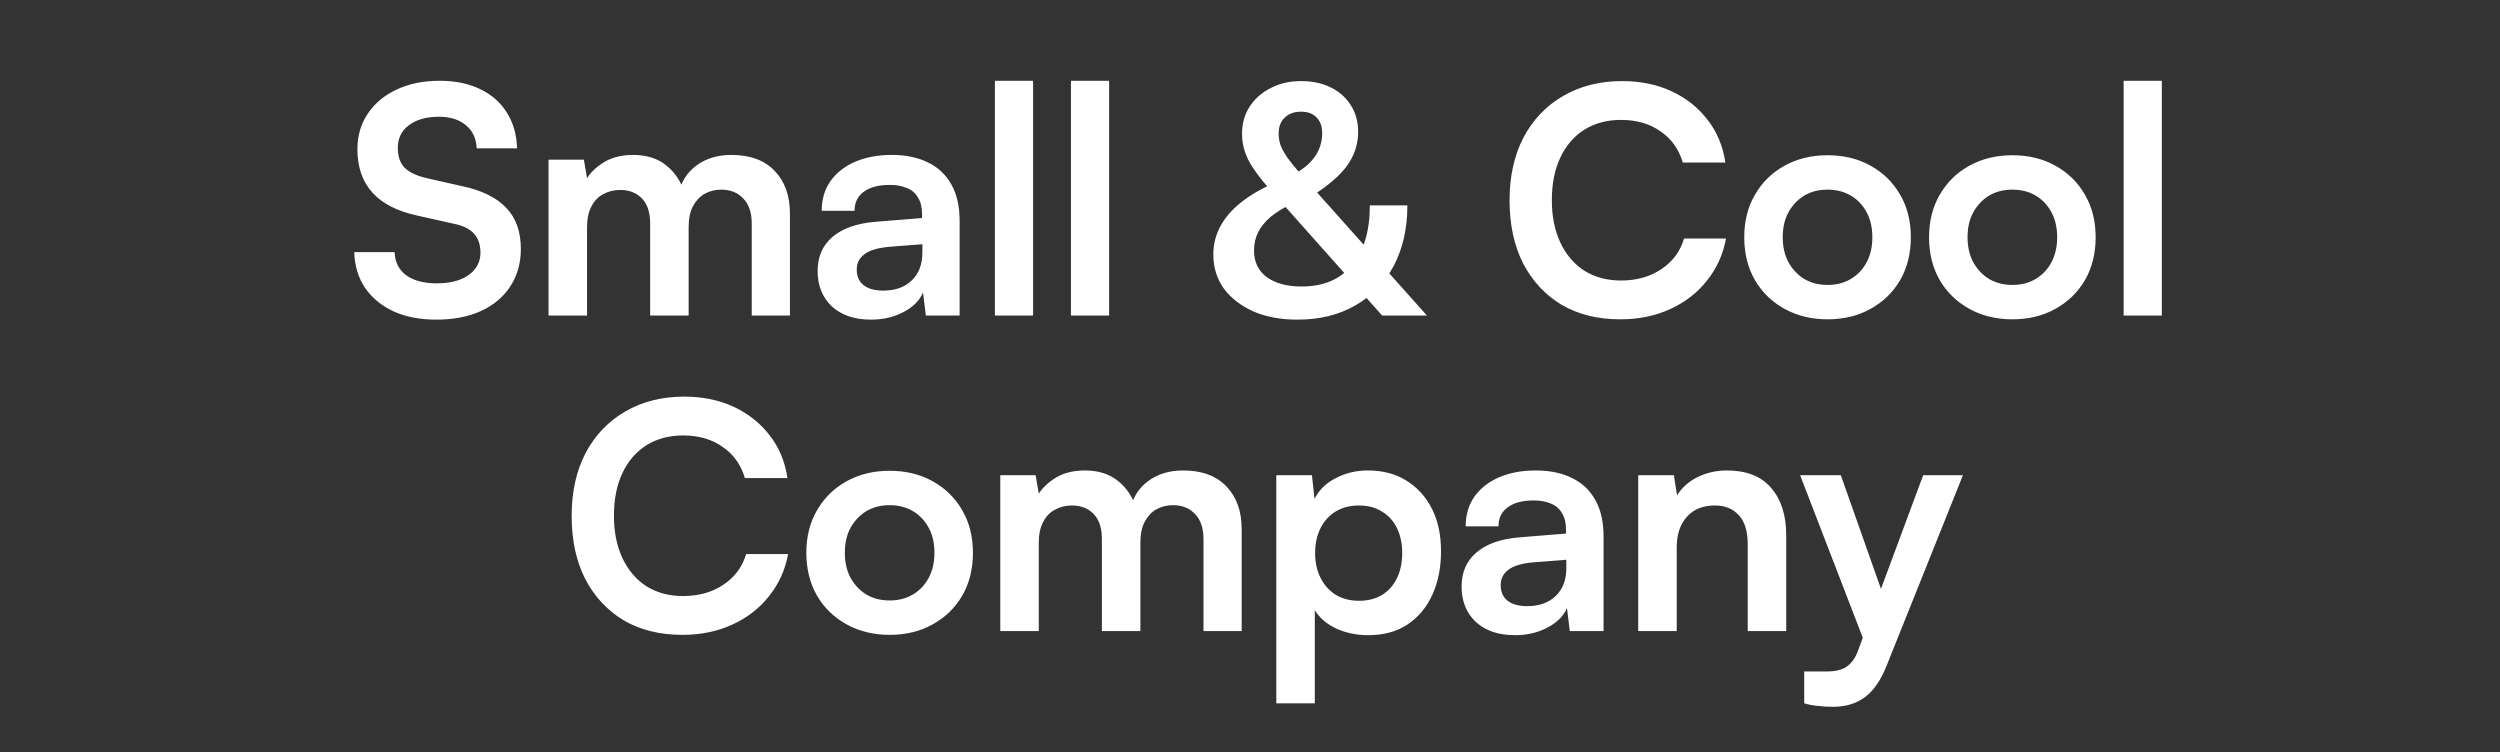 <svg width="103" height="31" viewBox="0 0 103 31" fill="none" xmlns="http://www.w3.org/2000/svg">
<rect x="0" y="0" width="103" height="31" fill="#333333" stroke="none"/>
<path d="M14.725 6.149C14.725 5.594 14.868 5.105 15.154 4.68C15.44 4.255 15.834 3.926 16.337 3.692C16.848 3.449 17.438 3.328 18.105 3.328C18.746 3.328 19.301 3.441 19.769 3.666C20.246 3.891 20.614 4.212 20.874 4.628C21.143 5.044 21.286 5.538 21.303 6.11H19.639C19.622 5.703 19.474 5.386 19.197 5.161C18.92 4.927 18.547 4.81 18.079 4.81C17.568 4.81 17.156 4.927 16.844 5.161C16.541 5.386 16.389 5.698 16.389 6.097C16.389 6.435 16.48 6.704 16.662 6.903C16.853 7.094 17.147 7.237 17.546 7.332L19.041 7.67C19.856 7.843 20.462 8.142 20.861 8.567C21.26 8.983 21.459 9.546 21.459 10.257C21.459 10.838 21.316 11.349 21.03 11.791C20.744 12.233 20.337 12.575 19.808 12.818C19.288 13.052 18.677 13.169 17.975 13.169C17.308 13.169 16.723 13.056 16.22 12.831C15.717 12.597 15.323 12.272 15.037 11.856C14.76 11.44 14.612 10.95 14.595 10.387H16.259C16.268 10.786 16.424 11.102 16.727 11.336C17.039 11.561 17.459 11.674 17.988 11.674C18.543 11.674 18.98 11.561 19.301 11.336C19.63 11.102 19.795 10.794 19.795 10.413C19.795 10.084 19.708 9.824 19.535 9.633C19.362 9.434 19.08 9.295 18.69 9.217L17.182 8.879C16.376 8.706 15.765 8.394 15.349 7.943C14.933 7.484 14.725 6.886 14.725 6.149ZM24.186 13H22.6V6.578H24.056L24.251 7.722L24.069 7.566C24.199 7.254 24.438 6.981 24.784 6.747C25.131 6.504 25.564 6.383 26.084 6.383C26.648 6.383 27.107 6.53 27.462 6.825C27.826 7.12 28.078 7.51 28.216 7.995H27.956C28.052 7.51 28.294 7.12 28.684 6.825C29.083 6.53 29.564 6.383 30.127 6.383C30.907 6.383 31.505 6.604 31.921 7.046C32.337 7.479 32.545 8.064 32.545 8.801V13H30.972V9.217C30.972 8.758 30.855 8.411 30.621 8.177C30.396 7.934 30.093 7.813 29.711 7.813C29.469 7.813 29.243 7.869 29.035 7.982C28.836 8.095 28.676 8.264 28.554 8.489C28.433 8.714 28.372 9.005 28.372 9.36V13H26.786V9.204C26.786 8.753 26.674 8.411 26.448 8.177C26.223 7.943 25.924 7.826 25.551 7.826C25.3 7.826 25.07 7.882 24.862 7.995C24.654 8.099 24.49 8.268 24.368 8.502C24.247 8.727 24.186 9.013 24.186 9.36V13ZM35.883 13.169C35.207 13.169 34.67 12.987 34.271 12.623C33.881 12.25 33.686 11.765 33.686 11.167C33.686 10.578 33.89 10.11 34.297 9.763C34.713 9.408 35.303 9.2 36.065 9.139L37.989 8.983V8.84C37.989 8.545 37.933 8.311 37.82 8.138C37.716 7.956 37.565 7.826 37.365 7.748C37.166 7.661 36.932 7.618 36.663 7.618C36.195 7.618 35.836 7.713 35.584 7.904C35.333 8.086 35.207 8.346 35.207 8.684H33.855C33.855 8.216 33.972 7.813 34.206 7.475C34.449 7.128 34.787 6.86 35.22 6.669C35.662 6.478 36.169 6.383 36.741 6.383C37.322 6.383 37.82 6.487 38.236 6.695C38.652 6.894 38.973 7.198 39.198 7.605C39.424 8.004 39.536 8.502 39.536 9.1V13H38.145L38.028 12.051C37.89 12.38 37.621 12.649 37.222 12.857C36.832 13.065 36.386 13.169 35.883 13.169ZM36.39 11.973C36.884 11.973 37.274 11.834 37.56 11.557C37.855 11.28 38.002 10.894 38.002 10.4V10.062L36.663 10.166C36.169 10.209 35.818 10.313 35.61 10.478C35.402 10.634 35.298 10.842 35.298 11.102C35.298 11.388 35.394 11.605 35.584 11.752C35.775 11.899 36.044 11.973 36.39 11.973ZM42.563 13H40.99V3.328H42.563V13ZM45.696 13H44.123V3.328H45.696V13ZM52.615 7.488L53.291 8.359C52.91 8.541 52.598 8.732 52.355 8.931C52.121 9.13 51.948 9.343 51.835 9.568C51.722 9.793 51.666 10.045 51.666 10.322C51.666 10.79 51.839 11.154 52.186 11.414C52.541 11.674 53.022 11.804 53.629 11.804C54.522 11.804 55.211 11.514 55.696 10.933C56.19 10.344 56.437 9.52 56.437 8.463H57.984C57.984 9.408 57.798 10.235 57.425 10.946C57.052 11.648 56.524 12.194 55.839 12.584C55.163 12.974 54.366 13.169 53.447 13.169C52.762 13.169 52.16 13.056 51.64 12.831C51.12 12.597 50.713 12.281 50.418 11.882C50.132 11.483 49.989 11.015 49.989 10.478C49.989 10.062 50.089 9.672 50.288 9.308C50.487 8.944 50.782 8.61 51.172 8.307C51.562 8.004 52.043 7.731 52.615 7.488ZM54.032 8.086L53.278 7.189C53.685 6.981 53.984 6.734 54.175 6.448C54.374 6.162 54.474 5.841 54.474 5.486C54.474 5.209 54.396 4.992 54.24 4.836C54.093 4.68 53.88 4.602 53.603 4.602C53.317 4.602 53.092 4.684 52.927 4.849C52.762 5.005 52.68 5.222 52.68 5.499C52.68 5.664 52.706 5.824 52.758 5.98C52.819 6.136 52.914 6.309 53.044 6.5C53.183 6.691 53.365 6.916 53.59 7.176L58.79 13H56.944L52.316 7.8C51.9 7.332 51.605 6.929 51.432 6.591C51.259 6.244 51.172 5.885 51.172 5.512C51.172 5.087 51.276 4.715 51.484 4.394C51.701 4.065 51.991 3.809 52.355 3.627C52.719 3.436 53.135 3.341 53.603 3.341C54.071 3.341 54.478 3.428 54.825 3.601C55.18 3.774 55.458 4.021 55.657 4.342C55.856 4.654 55.956 5.018 55.956 5.434C55.956 5.937 55.804 6.4 55.501 6.825C55.198 7.241 54.708 7.661 54.032 8.086ZM66.757 13.156C65.829 13.156 65.023 12.957 64.339 12.558C63.663 12.151 63.134 11.583 62.753 10.855C62.38 10.118 62.194 9.252 62.194 8.255C62.194 7.267 62.384 6.405 62.766 5.668C63.156 4.931 63.702 4.359 64.404 3.952C65.106 3.545 65.916 3.341 66.835 3.341C67.589 3.341 68.265 3.48 68.863 3.757C69.461 4.034 69.955 4.424 70.345 4.927C70.735 5.421 70.982 6.01 71.086 6.695H69.331C69.166 6.14 68.858 5.711 68.408 5.408C67.966 5.096 67.424 4.94 66.783 4.94C66.211 4.94 65.708 5.074 65.275 5.343C64.85 5.612 64.521 5.993 64.287 6.487C64.053 6.981 63.936 7.57 63.936 8.255C63.936 8.914 64.053 9.494 64.287 9.997C64.521 10.491 64.85 10.877 65.275 11.154C65.708 11.423 66.211 11.557 66.783 11.557C67.433 11.557 67.987 11.401 68.447 11.089C68.915 10.777 69.227 10.357 69.383 9.828H71.112C70.99 10.487 70.726 11.067 70.319 11.57C69.92 12.073 69.413 12.463 68.798 12.74C68.191 13.017 67.511 13.156 66.757 13.156ZM71.863 9.776C71.863 9.109 72.01 8.524 72.305 8.021C72.6 7.51 73.007 7.111 73.527 6.825C74.047 6.539 74.636 6.396 75.295 6.396C75.962 6.396 76.552 6.539 77.063 6.825C77.583 7.111 77.99 7.51 78.285 8.021C78.58 8.524 78.727 9.109 78.727 9.776C78.727 10.443 78.58 11.033 78.285 11.544C77.99 12.047 77.583 12.441 77.063 12.727C76.552 13.013 75.962 13.156 75.295 13.156C74.636 13.156 74.047 13.013 73.527 12.727C73.007 12.441 72.6 12.047 72.305 11.544C72.01 11.033 71.863 10.443 71.863 9.776ZM73.449 9.776C73.449 10.166 73.527 10.508 73.683 10.803C73.848 11.098 74.064 11.327 74.333 11.492C74.61 11.657 74.931 11.739 75.295 11.739C75.659 11.739 75.98 11.657 76.257 11.492C76.534 11.327 76.751 11.098 76.907 10.803C77.063 10.508 77.141 10.166 77.141 9.776C77.141 9.377 77.063 9.035 76.907 8.749C76.751 8.454 76.534 8.225 76.257 8.06C75.98 7.895 75.659 7.813 75.295 7.813C74.931 7.813 74.61 7.895 74.333 8.06C74.064 8.225 73.848 8.454 73.683 8.749C73.527 9.035 73.449 9.377 73.449 9.776ZM79.477 9.776C79.477 9.109 79.624 8.524 79.919 8.021C80.214 7.51 80.621 7.111 81.141 6.825C81.661 6.539 82.251 6.396 82.909 6.396C83.576 6.396 84.166 6.539 84.677 6.825C85.197 7.111 85.605 7.51 85.899 8.021C86.194 8.524 86.341 9.109 86.341 9.776C86.341 10.443 86.194 11.033 85.899 11.544C85.605 12.047 85.197 12.441 84.677 12.727C84.166 13.013 83.576 13.156 82.909 13.156C82.251 13.156 81.661 13.013 81.141 12.727C80.621 12.441 80.214 12.047 79.919 11.544C79.624 11.033 79.477 10.443 79.477 9.776ZM81.063 9.776C81.063 10.166 81.141 10.508 81.297 10.803C81.462 11.098 81.678 11.327 81.947 11.492C82.225 11.657 82.545 11.739 82.909 11.739C83.273 11.739 83.594 11.657 83.871 11.492C84.148 11.327 84.365 11.098 84.521 10.803C84.677 10.508 84.755 10.166 84.755 9.776C84.755 9.377 84.677 9.035 84.521 8.749C84.365 8.454 84.148 8.225 83.871 8.06C83.594 7.895 83.273 7.813 82.909 7.813C82.545 7.813 82.225 7.895 81.947 8.06C81.678 8.225 81.462 8.454 81.297 8.749C81.141 9.035 81.063 9.377 81.063 9.776ZM89.067 13H87.494V3.328H89.067V13ZM28.115 26.156C27.188 26.156 26.381 25.957 25.697 25.558C25.021 25.151 24.492 24.583 24.111 23.855C23.738 23.118 23.552 22.252 23.552 21.255C23.552 20.267 23.742 19.405 24.124 18.668C24.514 17.931 25.06 17.359 25.762 16.952C26.464 16.545 27.274 16.341 28.193 16.341C28.947 16.341 29.623 16.48 30.221 16.757C30.819 17.034 31.313 17.424 31.703 17.927C32.093 18.421 32.34 19.01 32.444 19.695H30.689C30.524 19.14 30.216 18.711 29.766 18.408C29.324 18.096 28.782 17.94 28.141 17.94C27.569 17.94 27.066 18.074 26.633 18.343C26.208 18.612 25.879 18.993 25.645 19.487C25.411 19.981 25.294 20.57 25.294 21.255C25.294 21.914 25.411 22.494 25.645 22.997C25.879 23.491 26.208 23.877 26.633 24.154C27.066 24.423 27.569 24.557 28.141 24.557C28.791 24.557 29.346 24.401 29.805 24.089C30.273 23.777 30.585 23.357 30.741 22.828H32.47C32.349 23.487 32.084 24.067 31.677 24.57C31.278 25.073 30.771 25.463 30.156 25.74C29.549 26.017 28.869 26.156 28.115 26.156ZM33.221 22.776C33.221 22.109 33.368 21.524 33.663 21.021C33.958 20.51 34.365 20.111 34.885 19.825C35.405 19.539 35.994 19.396 36.653 19.396C37.32 19.396 37.91 19.539 38.421 19.825C38.941 20.111 39.348 20.51 39.643 21.021C39.938 21.524 40.085 22.109 40.085 22.776C40.085 23.443 39.938 24.033 39.643 24.544C39.348 25.047 38.941 25.441 38.421 25.727C37.91 26.013 37.32 26.156 36.653 26.156C35.994 26.156 35.405 26.013 34.885 25.727C34.365 25.441 33.958 25.047 33.663 24.544C33.368 24.033 33.221 23.443 33.221 22.776ZM34.807 22.776C34.807 23.166 34.885 23.508 35.041 23.803C35.206 24.098 35.422 24.327 35.691 24.492C35.968 24.657 36.289 24.739 36.653 24.739C37.017 24.739 37.338 24.657 37.615 24.492C37.892 24.327 38.109 24.098 38.265 23.803C38.421 23.508 38.499 23.166 38.499 22.776C38.499 22.377 38.421 22.035 38.265 21.749C38.109 21.454 37.892 21.225 37.615 21.06C37.338 20.895 37.017 20.813 36.653 20.813C36.289 20.813 35.968 20.895 35.691 21.06C35.422 21.225 35.206 21.454 35.041 21.749C34.885 22.035 34.807 22.377 34.807 22.776ZM42.798 26H41.212V19.578H42.668L42.863 20.722L42.681 20.566C42.811 20.254 43.05 19.981 43.396 19.747C43.743 19.504 44.176 19.383 44.696 19.383C45.26 19.383 45.719 19.53 46.074 19.825C46.438 20.12 46.69 20.51 46.828 20.995H46.568C46.663 20.51 46.906 20.12 47.296 19.825C47.695 19.53 48.176 19.383 48.739 19.383C49.519 19.383 50.117 19.604 50.533 20.046C50.949 20.479 51.157 21.064 51.157 21.801V26H49.584V22.217C49.584 21.758 49.467 21.411 49.233 21.177C49.008 20.934 48.705 20.813 48.323 20.813C48.081 20.813 47.855 20.869 47.647 20.982C47.448 21.095 47.288 21.264 47.166 21.489C47.045 21.714 46.984 22.005 46.984 22.36V26H45.398V22.204C45.398 21.753 45.285 21.411 45.06 21.177C44.835 20.943 44.536 20.826 44.163 20.826C43.912 20.826 43.682 20.882 43.474 20.995C43.266 21.099 43.102 21.268 42.98 21.502C42.859 21.727 42.798 22.013 42.798 22.36V26ZM52.584 28.977V19.578H54.053L54.157 20.553C54.348 20.18 54.642 19.894 55.041 19.695C55.44 19.487 55.877 19.383 56.354 19.383C56.969 19.383 57.498 19.522 57.94 19.799C58.391 20.076 58.742 20.462 58.993 20.956C59.245 21.45 59.37 22.035 59.37 22.711C59.37 23.378 59.253 23.972 59.019 24.492C58.785 25.012 58.443 25.424 57.992 25.727C57.55 26.022 57.008 26.169 56.367 26.169C55.891 26.169 55.453 26.078 55.054 25.896C54.664 25.714 54.37 25.463 54.17 25.142V28.977H52.584ZM54.183 22.789C54.183 23.17 54.257 23.508 54.404 23.803C54.551 24.098 54.76 24.332 55.028 24.505C55.306 24.67 55.626 24.752 55.99 24.752C56.363 24.752 56.684 24.67 56.952 24.505C57.221 24.332 57.425 24.098 57.563 23.803C57.702 23.508 57.771 23.17 57.771 22.789C57.771 22.408 57.702 22.07 57.563 21.775C57.425 21.48 57.221 21.251 56.952 21.086C56.684 20.913 56.363 20.826 55.99 20.826C55.626 20.826 55.306 20.908 55.028 21.073C54.76 21.238 54.551 21.467 54.404 21.762C54.257 22.057 54.183 22.399 54.183 22.789ZM62.414 26.169C61.738 26.169 61.201 25.987 60.802 25.623C60.412 25.25 60.217 24.765 60.217 24.167C60.217 23.578 60.421 23.11 60.828 22.763C61.244 22.408 61.833 22.2 62.596 22.139L64.52 21.983V21.84C64.52 21.545 64.464 21.311 64.351 21.138C64.247 20.956 64.095 20.826 63.896 20.748C63.697 20.661 63.463 20.618 63.194 20.618C62.726 20.618 62.366 20.713 62.115 20.904C61.864 21.086 61.738 21.346 61.738 21.684H60.386C60.386 21.216 60.503 20.813 60.737 20.475C60.98 20.128 61.318 19.86 61.751 19.669C62.193 19.478 62.7 19.383 63.272 19.383C63.853 19.383 64.351 19.487 64.767 19.695C65.183 19.894 65.504 20.198 65.729 20.605C65.954 21.004 66.067 21.502 66.067 22.1V26H64.676L64.559 25.051C64.42 25.38 64.152 25.649 63.753 25.857C63.363 26.065 62.917 26.169 62.414 26.169ZM62.921 24.973C63.415 24.973 63.805 24.834 64.091 24.557C64.386 24.28 64.533 23.894 64.533 23.4V23.062L63.194 23.166C62.7 23.209 62.349 23.313 62.141 23.478C61.933 23.634 61.829 23.842 61.829 24.102C61.829 24.388 61.924 24.605 62.115 24.752C62.306 24.899 62.574 24.973 62.921 24.973ZM69.081 26H67.495V19.578H68.964L69.094 20.41C69.293 20.089 69.575 19.838 69.939 19.656C70.312 19.474 70.715 19.383 71.148 19.383C71.954 19.383 72.561 19.621 72.968 20.098C73.384 20.575 73.592 21.225 73.592 22.048V26H72.006V22.425C72.006 21.888 71.885 21.489 71.642 21.229C71.399 20.96 71.07 20.826 70.654 20.826C70.16 20.826 69.774 20.982 69.497 21.294C69.22 21.606 69.081 22.022 69.081 22.542V26ZM75.842 19.578L77.935 25.506L77.077 27.131L74.165 19.578H75.842ZM74.334 28.977V27.664H75.283C75.491 27.664 75.673 27.638 75.829 27.586C75.985 27.543 76.124 27.456 76.245 27.326C76.375 27.196 76.484 27.005 76.57 26.754L79.235 19.578H80.873L77.727 27.43C77.493 28.019 77.199 28.448 76.843 28.717C76.488 28.986 76.046 29.12 75.517 29.12C75.292 29.12 75.08 29.107 74.88 29.081C74.69 29.064 74.508 29.029 74.334 28.977Z" fill="white"/>
</svg>
